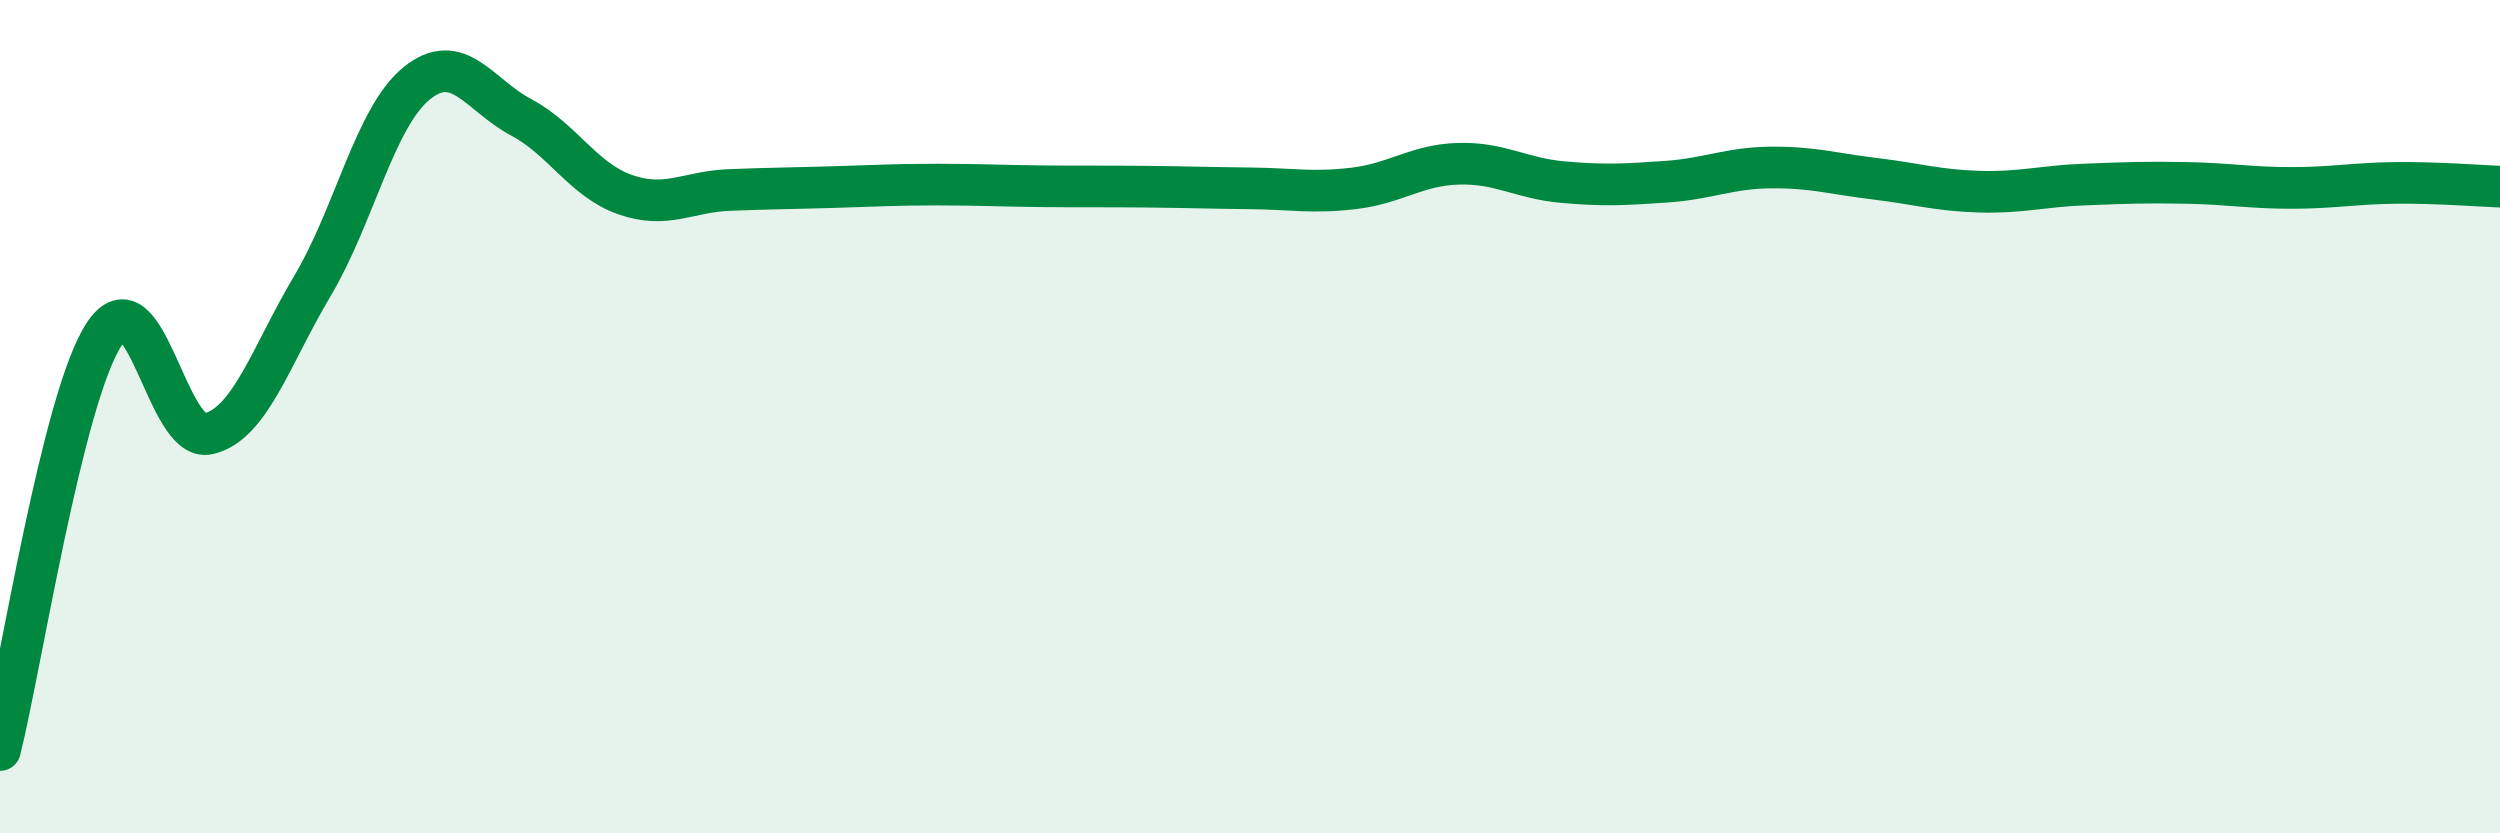 
    <svg width="60" height="20" viewBox="0 0 60 20" xmlns="http://www.w3.org/2000/svg">
      <path
        d="M 0,18 C 0.5,16 1.5,9.54 2.5,8.02 C 3.5,6.5 4,10.64 5,10.41 C 6,10.18 6.5,8.54 7.5,6.86 C 8.5,5.18 9,2.81 10,2 C 11,1.19 11.5,2.28 12.5,2.81 C 13.5,3.34 14,4.32 15,4.67 C 16,5.02 16.5,4.6 17.5,4.56 C 18.5,4.52 19,4.52 20,4.49 C 21,4.46 21.5,4.43 22.5,4.43 C 23.5,4.43 24,4.46 25,4.47 C 26,4.48 26.5,4.47 27.5,4.48 C 28.5,4.49 29,4.51 30,4.52 C 31,4.53 31.5,4.64 32.5,4.52 C 33.5,4.4 34,3.96 35,3.93 C 36,3.9 36.5,4.28 37.5,4.37 C 38.5,4.46 39,4.43 40,4.36 C 41,4.29 41.5,4.03 42.5,4.02 C 43.5,4.01 44,4.17 45,4.29 C 46,4.41 46.5,4.57 47.5,4.6 C 48.5,4.63 49,4.47 50,4.43 C 51,4.39 51.5,4.37 52.5,4.39 C 53.5,4.41 54,4.51 55,4.51 C 56,4.51 56.5,4.4 57.5,4.39 C 58.5,4.38 59.5,4.46 60,4.48L60 20L0 20Z"
        fill="#008740"
        opacity="0.1"
        stroke-linecap="round"
        stroke-linejoin="round"
      />
      <path
        d="M 0,18 C 0.5,16 1.5,9.54 2.5,8.02 C 3.5,6.5 4,10.64 5,10.41 C 6,10.18 6.5,8.54 7.5,6.86 C 8.5,5.18 9,2.81 10,2 C 11,1.19 11.5,2.28 12.5,2.81 C 13.5,3.34 14,4.32 15,4.67 C 16,5.02 16.5,4.6 17.5,4.56 C 18.5,4.52 19,4.52 20,4.49 C 21,4.46 21.5,4.43 22.5,4.43 C 23.5,4.43 24,4.46 25,4.47 C 26,4.48 26.5,4.47 27.5,4.48 C 28.5,4.49 29,4.51 30,4.52 C 31,4.53 31.5,4.64 32.5,4.52 C 33.5,4.4 34,3.96 35,3.93 C 36,3.9 36.5,4.28 37.5,4.37 C 38.5,4.46 39,4.43 40,4.36 C 41,4.29 41.5,4.03 42.5,4.02 C 43.5,4.01 44,4.17 45,4.29 C 46,4.41 46.5,4.57 47.5,4.6 C 48.5,4.63 49,4.47 50,4.43 C 51,4.39 51.5,4.37 52.5,4.39 C 53.5,4.41 54,4.51 55,4.51 C 56,4.51 56.5,4.4 57.5,4.39 C 58.5,4.38 59.5,4.46 60,4.48"
        stroke="#008740"
        stroke-width="1"
        fill="none"
        stroke-linecap="round"
        stroke-linejoin="round"
      />
    </svg>
  